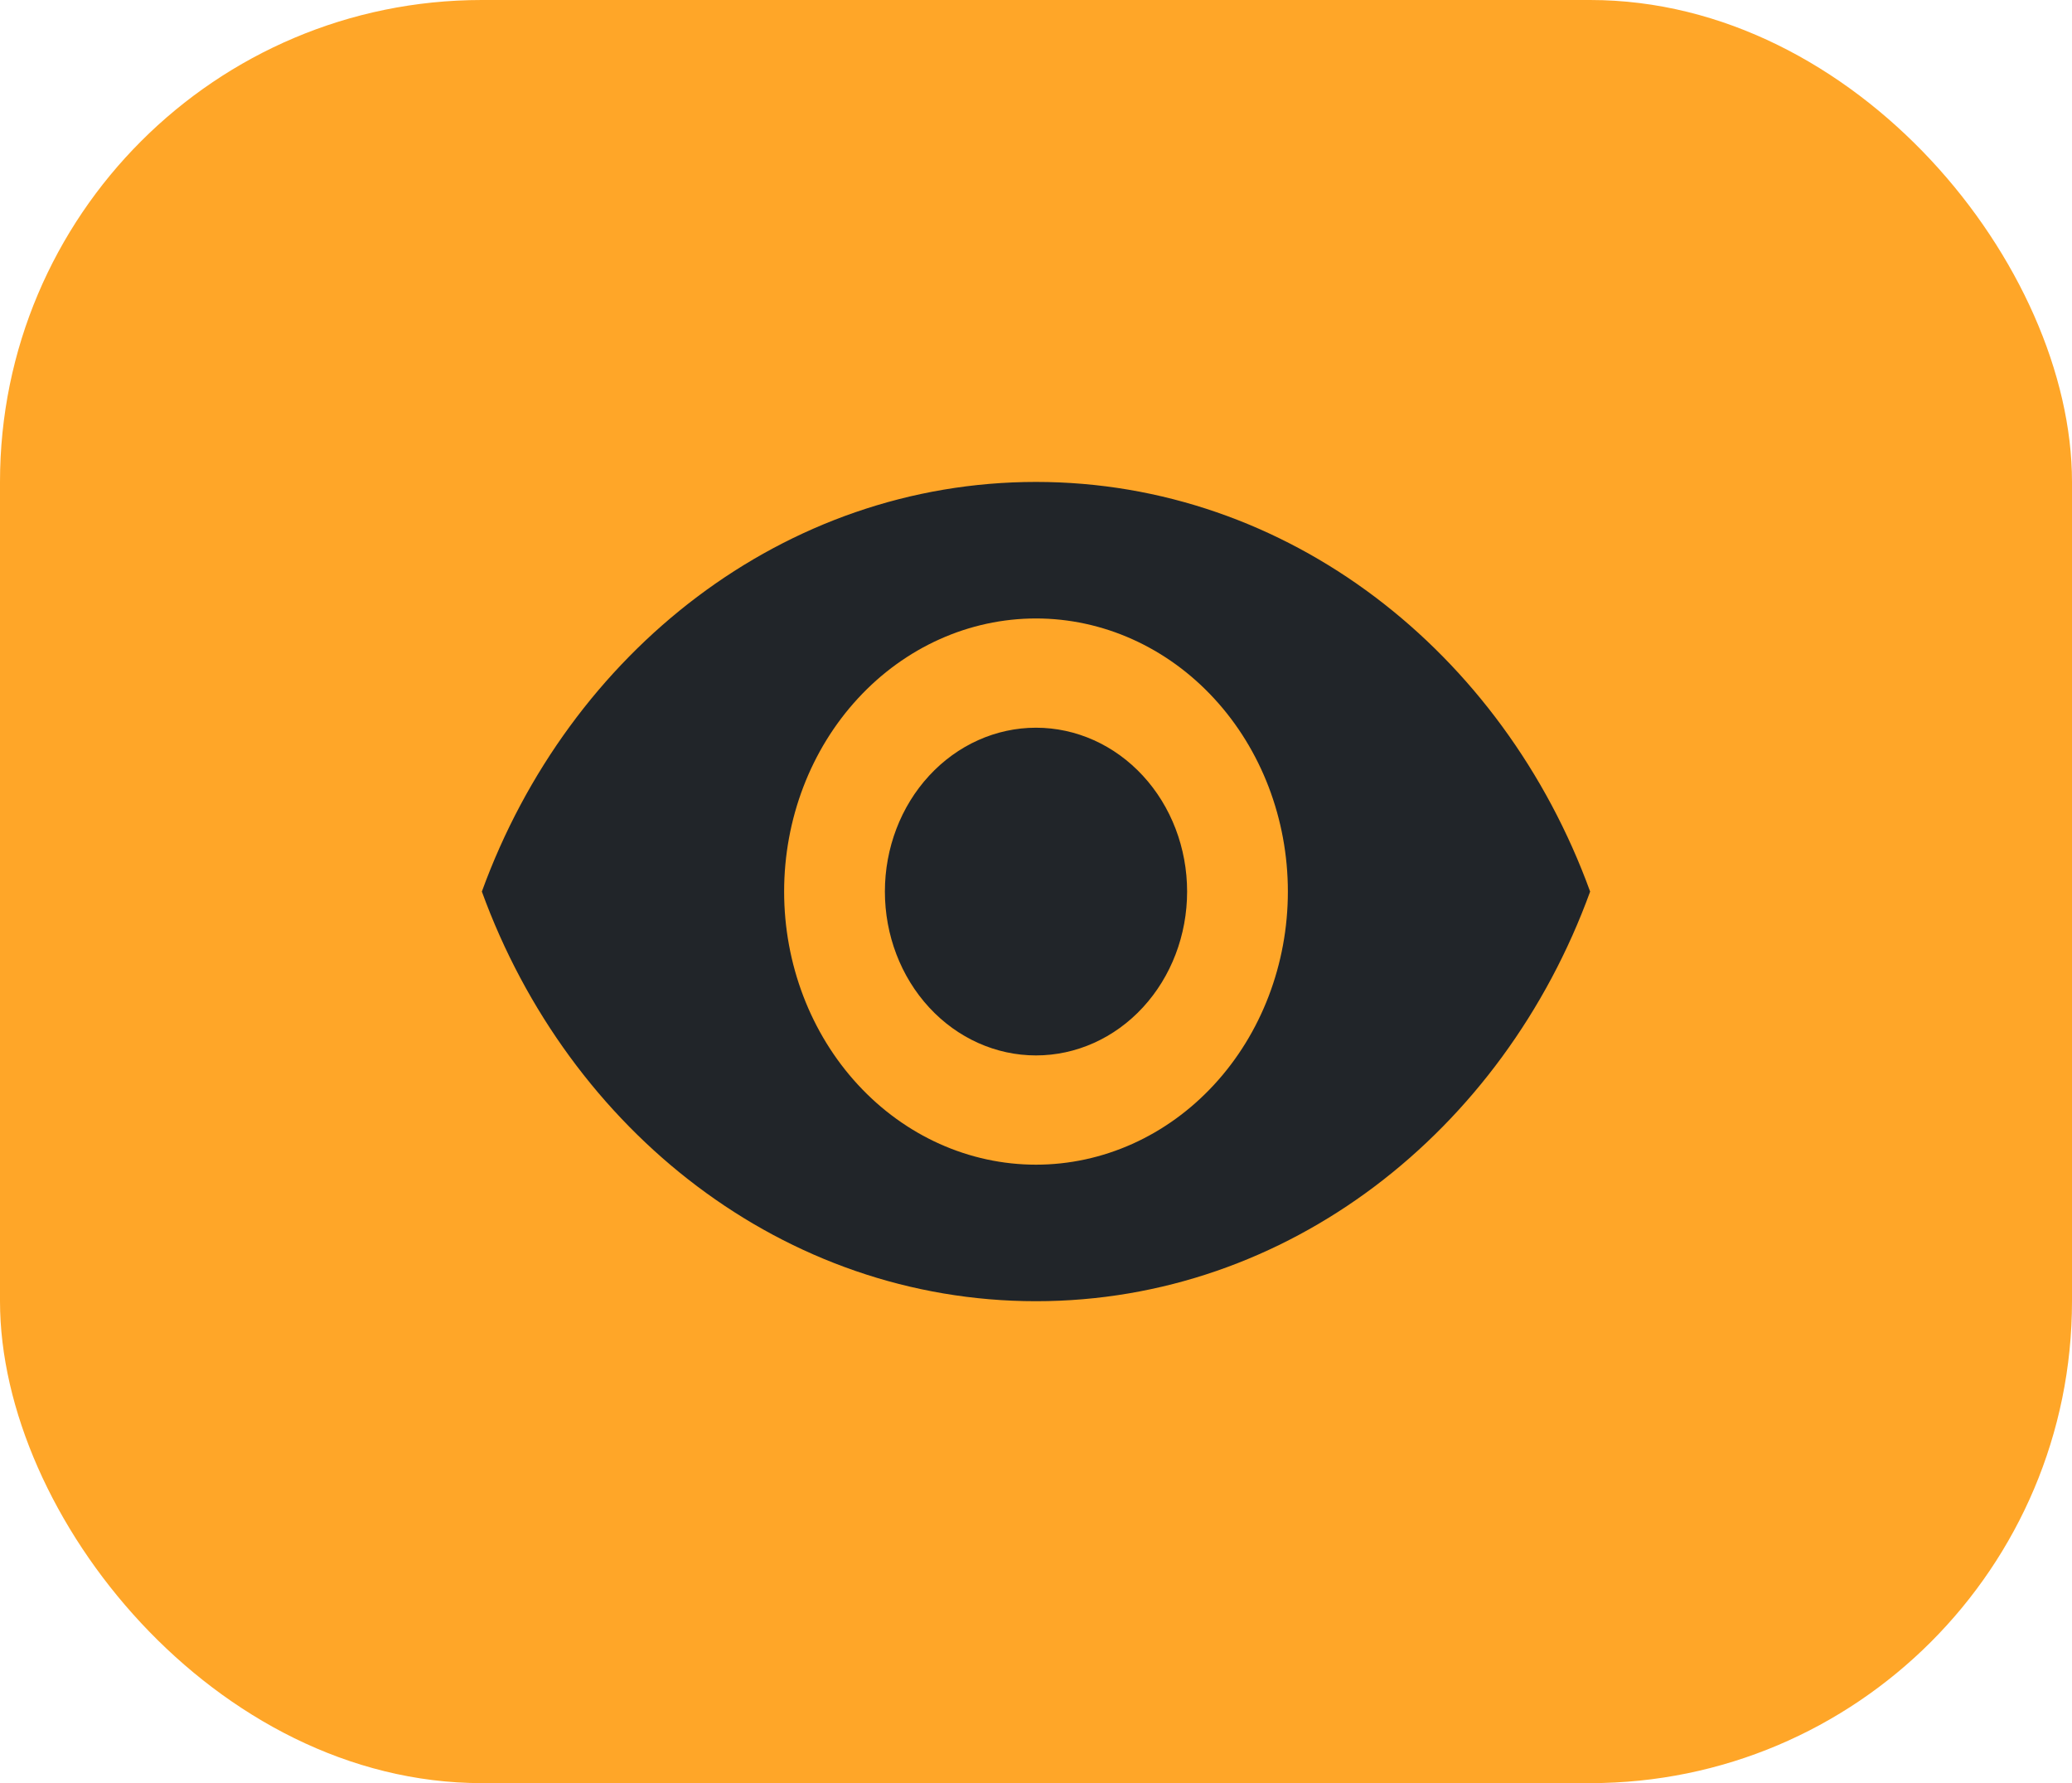 <svg width="43" height="37" viewBox="0 0 43 37" fill="none" xmlns="http://www.w3.org/2000/svg">
<rect width="43" height="37" rx="10" fill="#FFA628"/>
<path d="M21.5 15.1C20.668 15.1 19.87 15.458 19.282 16.096C18.694 16.733 18.364 17.598 18.364 18.5C18.364 19.402 18.694 20.267 19.282 20.904C19.87 21.542 20.668 21.9 21.5 21.9C22.332 21.9 23.13 21.542 23.718 20.904C24.306 20.267 24.636 19.402 24.636 18.5C24.636 17.598 24.306 16.733 23.718 16.096C23.13 15.458 22.332 15.1 21.5 15.1ZM21.5 24.167C20.114 24.167 18.784 23.57 17.804 22.507C16.823 21.444 16.273 20.003 16.273 18.5C16.273 16.997 16.823 15.556 17.804 14.493C18.784 13.43 20.114 12.833 21.5 12.833C22.886 12.833 24.216 13.43 25.196 14.493C26.177 15.556 26.727 16.997 26.727 18.5C26.727 20.003 26.177 21.444 25.196 22.507C24.216 23.57 22.886 24.167 21.5 24.167ZM21.5 10C16.273 10 11.809 13.525 10 18.5C11.809 23.475 16.273 27 21.5 27C26.727 27 31.191 23.475 33 18.5C31.191 13.525 26.727 10 21.5 10Z" fill="#212529"/>
</svg>
